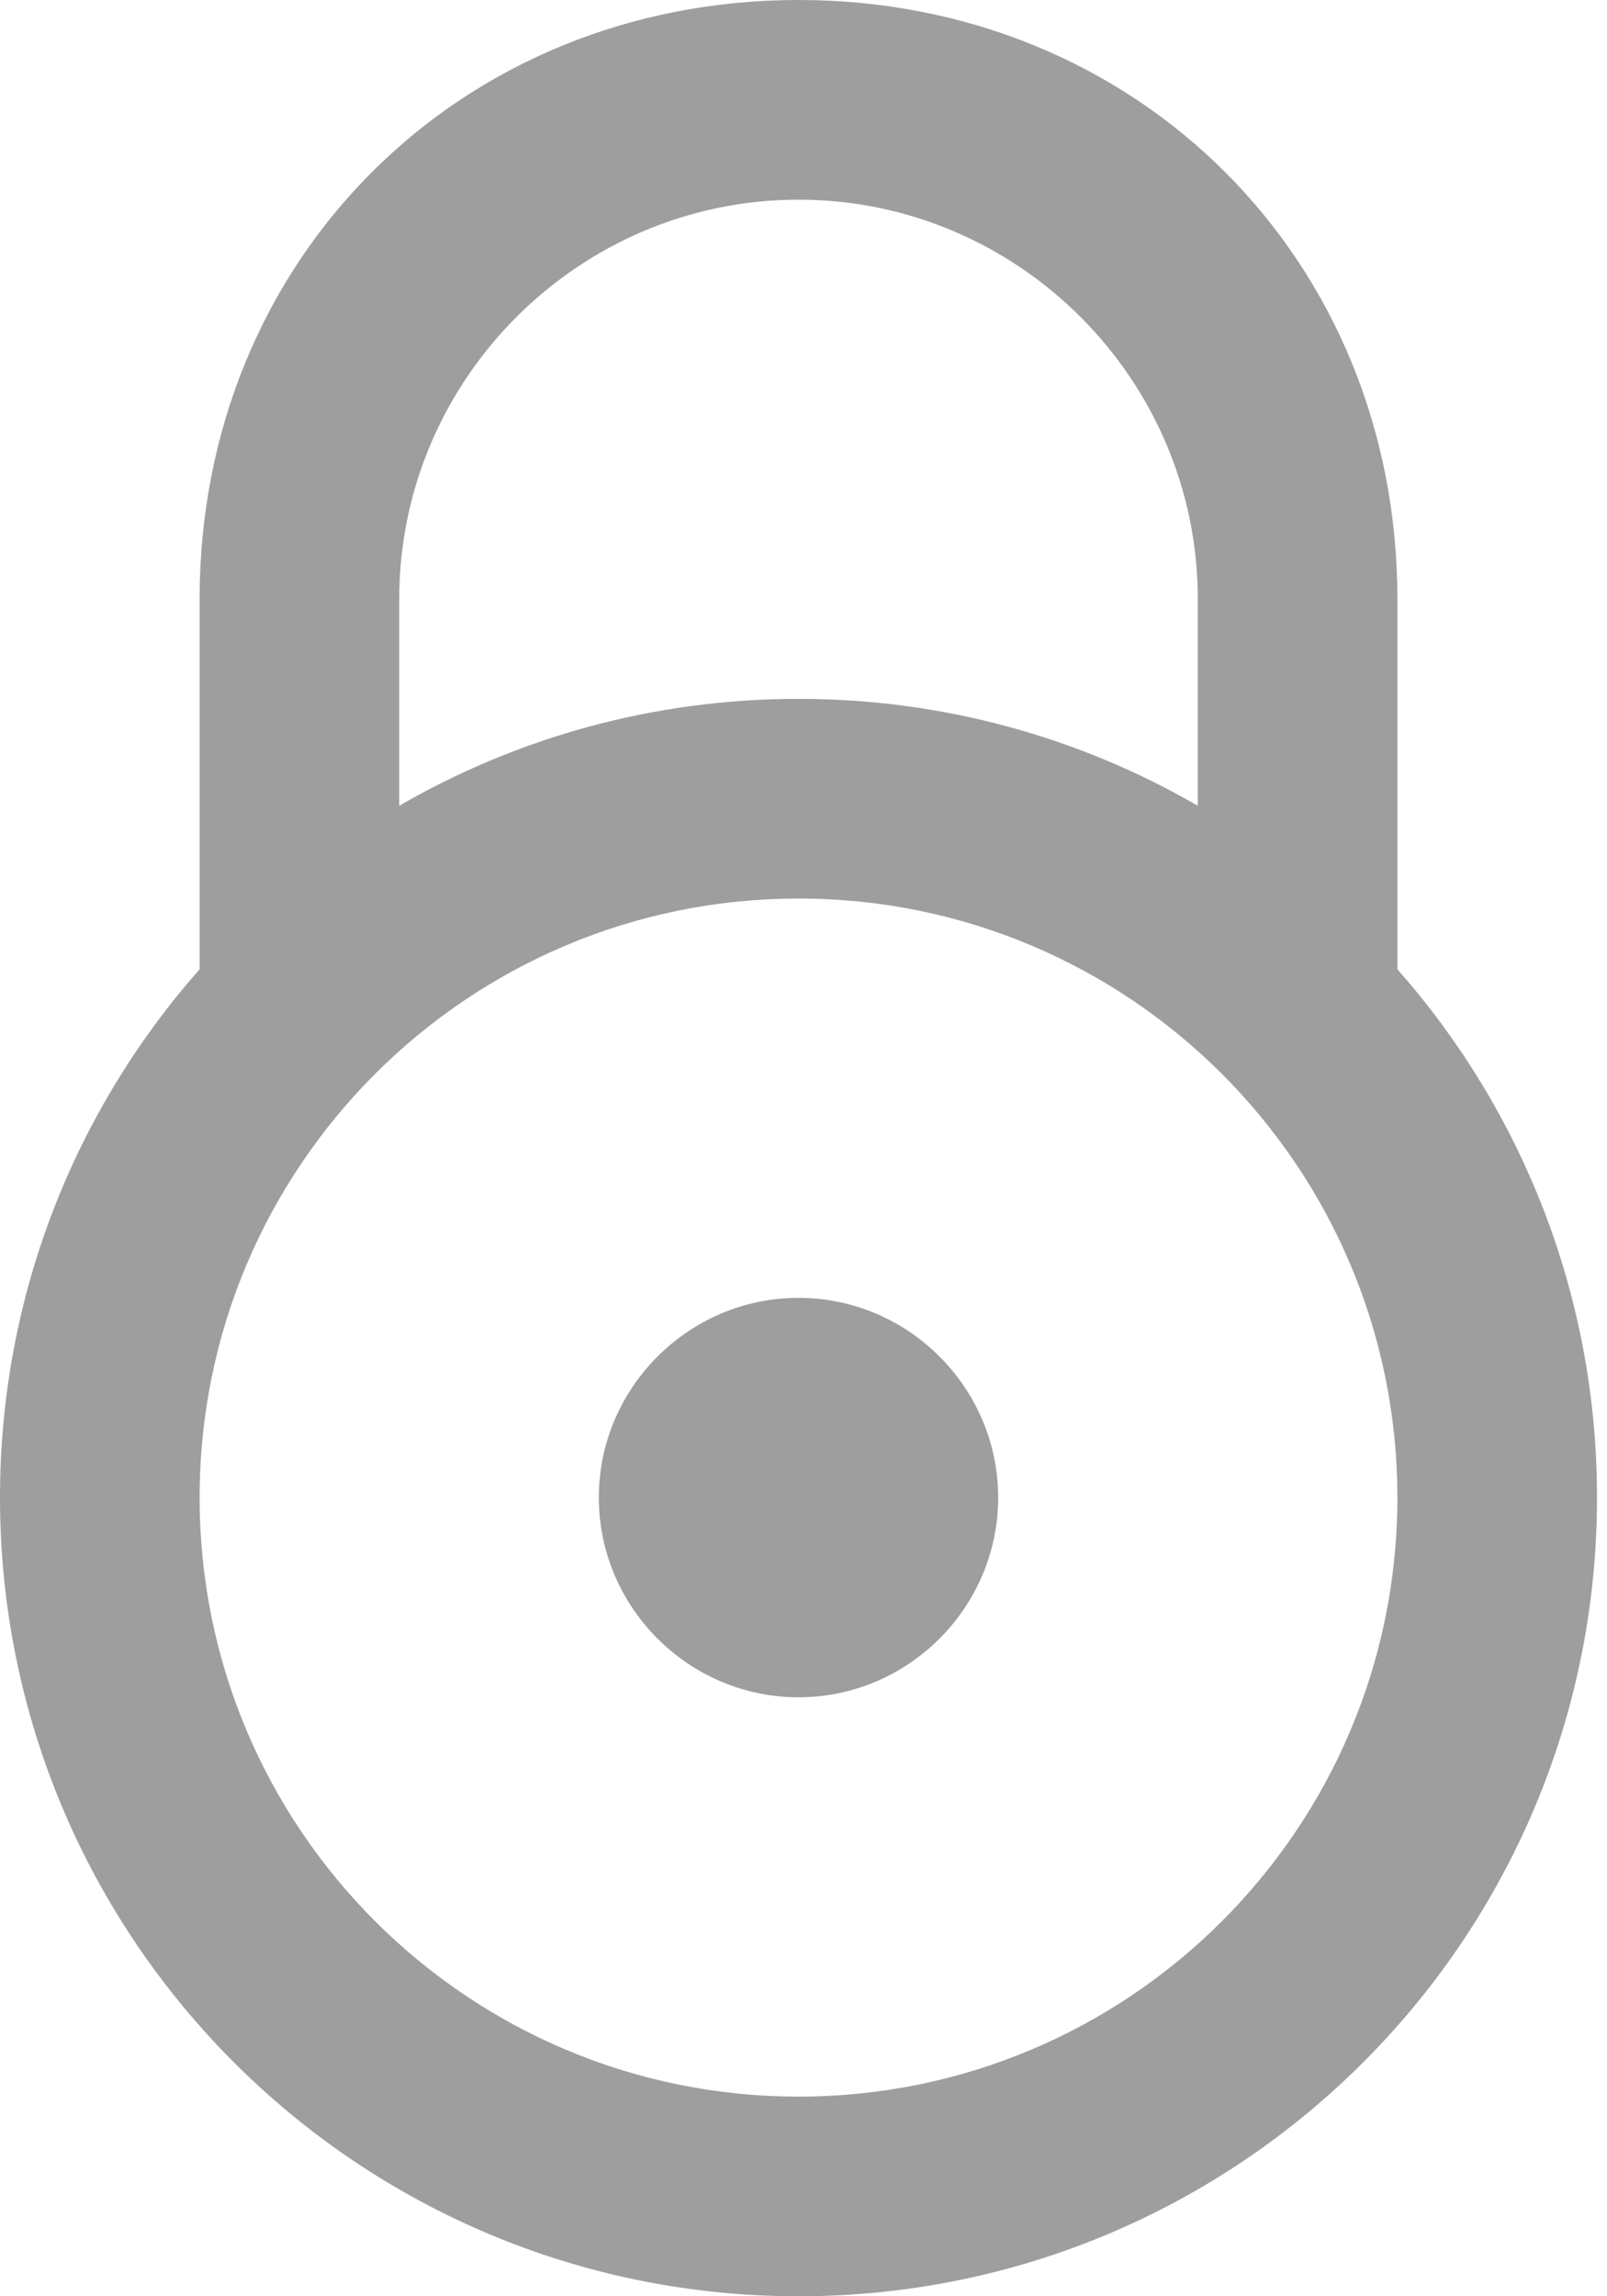 <svg width="14" height="20" viewBox="0 0 14 20" fill="none" xmlns="http://www.w3.org/2000/svg">
<path d="M8.696 13.043C8.696 14 7.913 14.783 6.957 14.783C6 14.783 5.217 14 5.217 13.043C5.217 12.087 6 11.304 6.957 11.304C7.913 11.304 8.696 12.087 8.696 13.043Z" fill="black" fill-opacity="0.38"/>
<path fill-rule="evenodd" clip-rule="evenodd" d="M1.739 8.442V5.217C1.739 2.261 4 0 6.957 0C9.913 0 12.174 2.261 12.174 5.217V8.442C13.256 9.668 13.913 11.279 13.913 13.043C13.913 16.886 10.799 20 6.957 20C3.115 20 0 16.886 0 13.043C0 11.279 0.657 9.668 1.739 8.442ZM10.435 7.018V5.217C10.435 3.304 8.87 1.739 6.957 1.739C5.043 1.739 3.478 3.304 3.478 5.217V7.018C4.501 6.426 5.689 6.087 6.957 6.087C8.224 6.087 9.412 6.426 10.435 7.018ZM6.957 18.261C4.075 18.261 1.739 15.925 1.739 13.043C1.739 10.162 4.075 7.826 6.957 7.826C9.838 7.826 12.174 10.162 12.174 13.043C12.174 15.925 9.838 18.261 6.957 18.261Z" fill="black" fill-opacity="0.38"/>
</svg>
